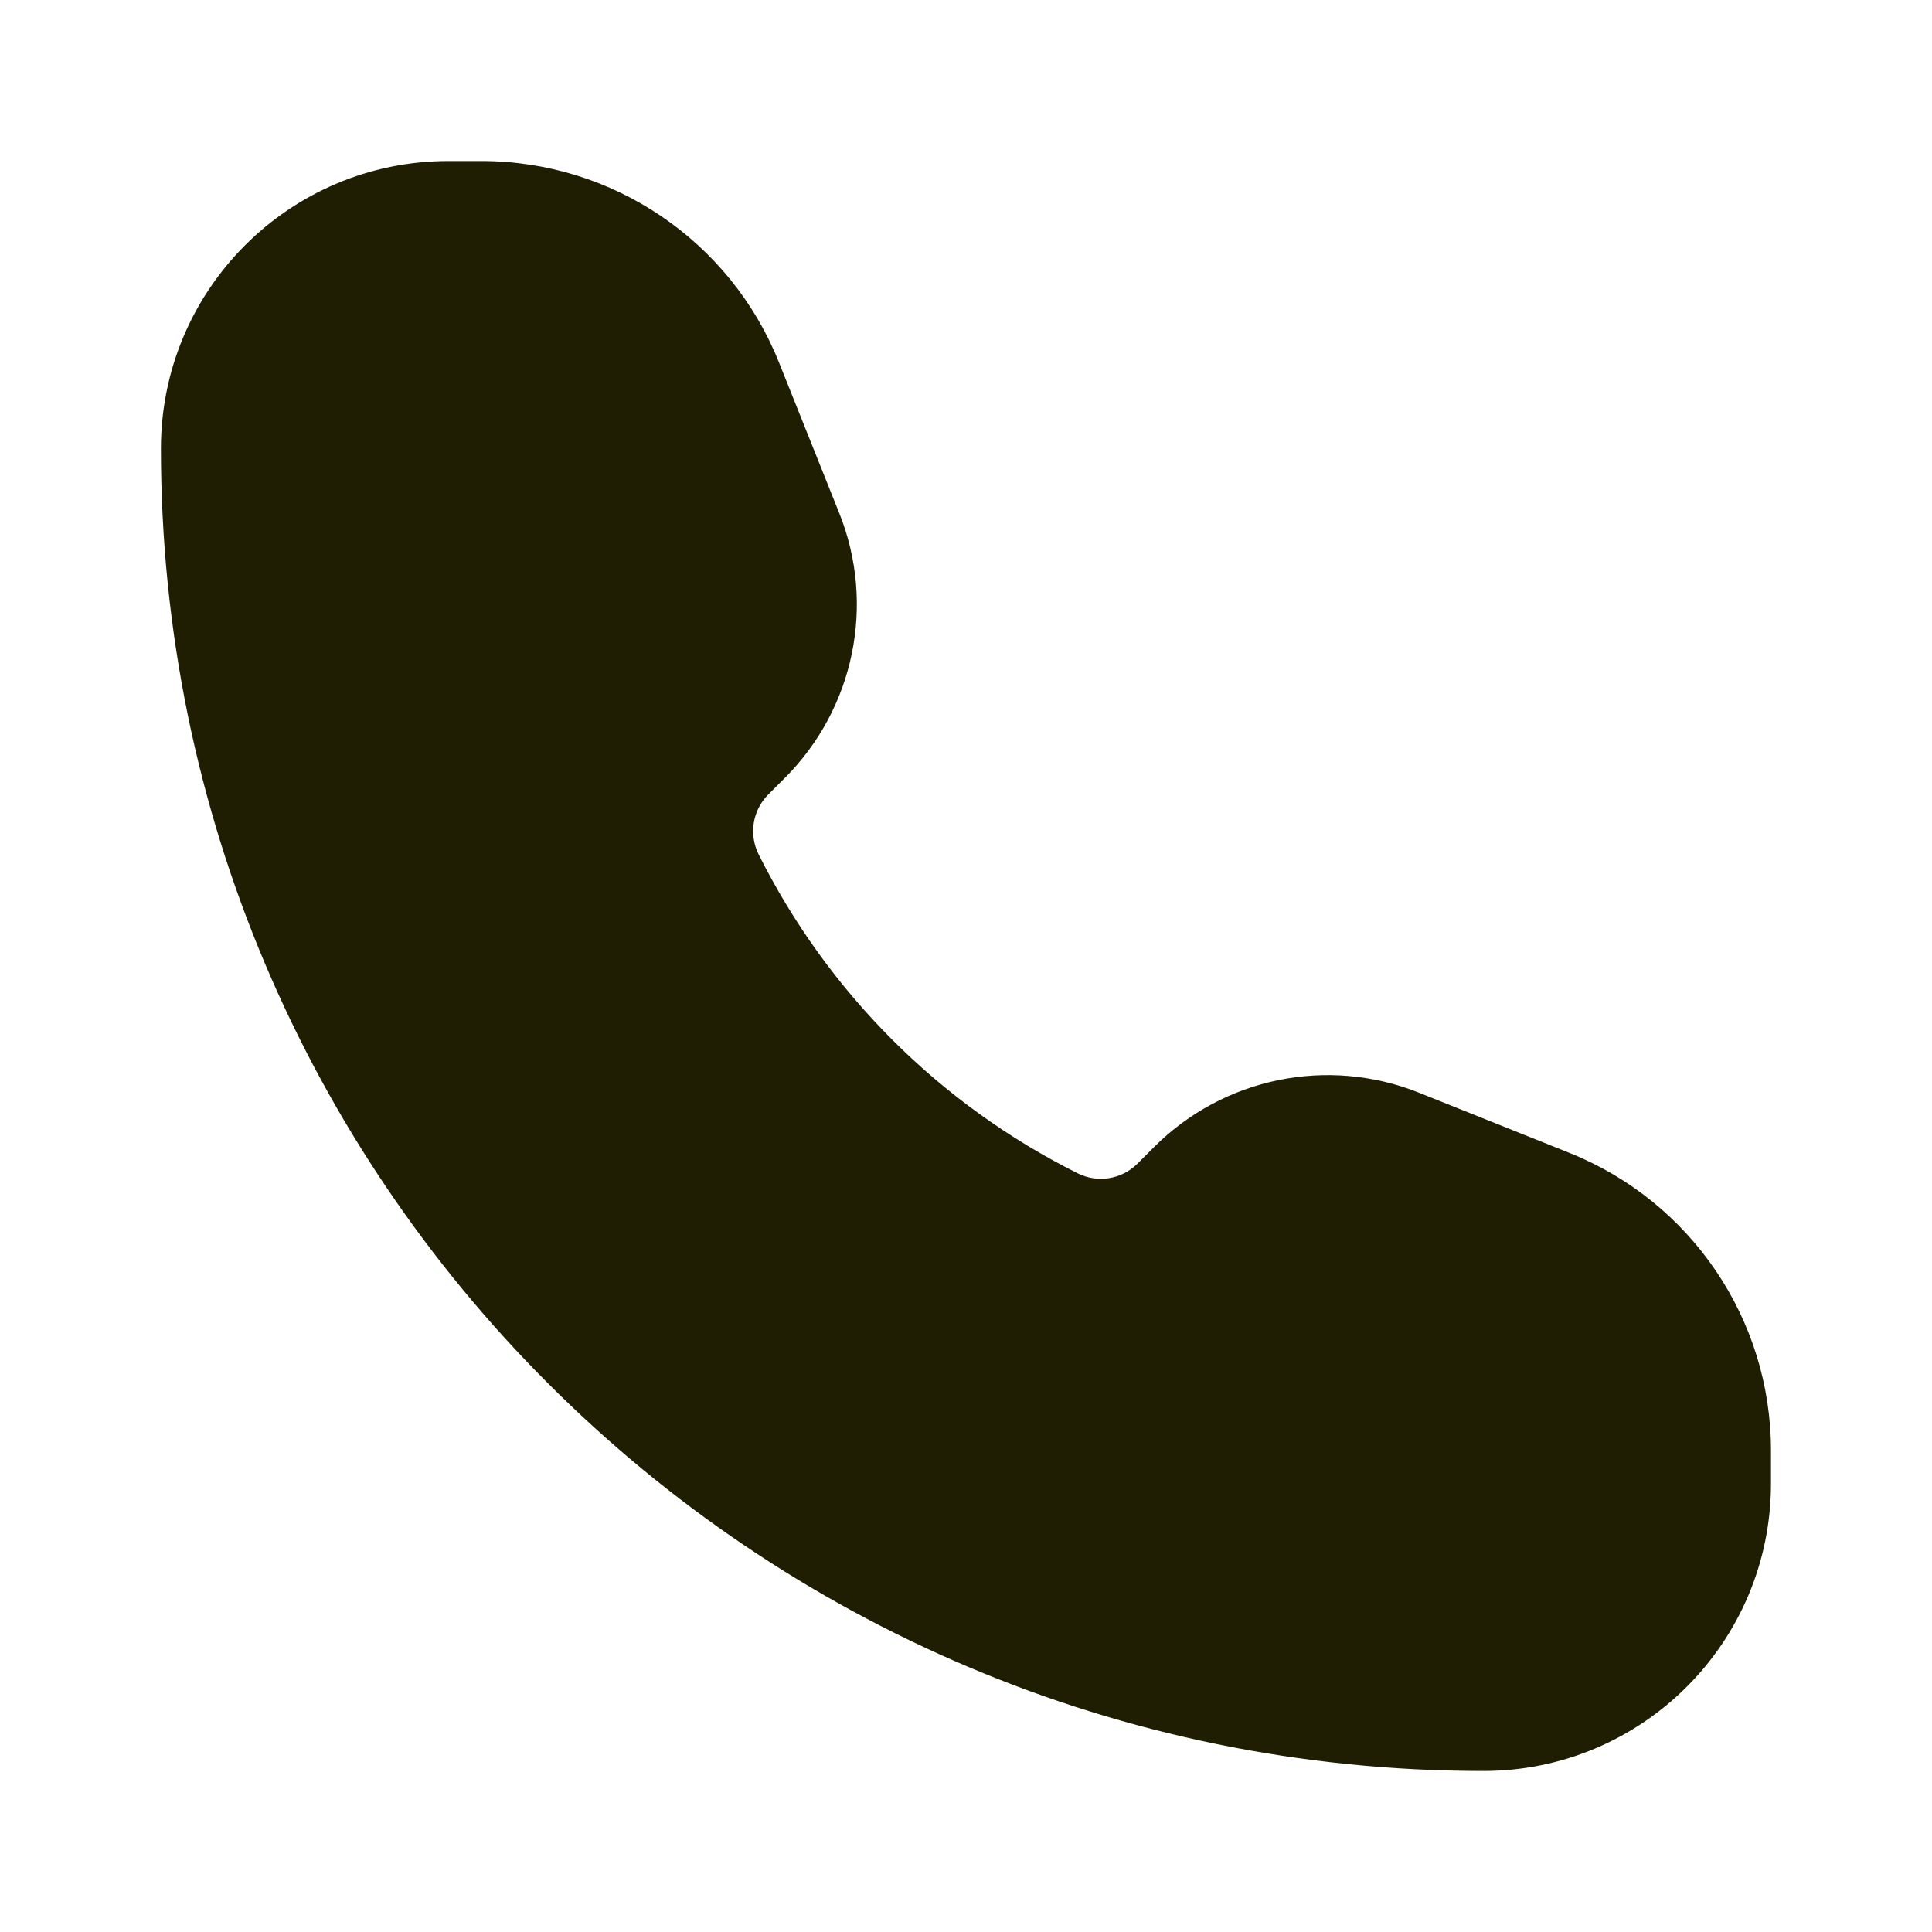 <svg width="20" height="20" viewBox="0 0 20 20" fill="none" xmlns="http://www.w3.org/2000/svg">
<path fill-rule="evenodd" clip-rule="evenodd" d="M1.666 4.643C1.666 2.999 2.998 1.667 4.642 1.667H4.984C6.341 1.667 7.561 2.493 8.064 3.752L8.688 5.312C9.066 6.255 8.844 7.333 8.126 8.052L7.953 8.225C7.79 8.388 7.75 8.637 7.853 8.844C8.568 10.273 9.726 11.432 11.156 12.146C11.362 12.25 11.612 12.209 11.775 12.046L11.947 11.874C12.666 11.155 13.744 10.934 14.688 11.311L16.247 11.935C17.507 12.439 18.333 13.659 18.333 15.015V15.357C18.333 17.001 17 18.333 15.357 18.333C7.795 18.333 1.666 12.204 1.666 4.643Z" fill="#1F1D02"/>
</svg>
